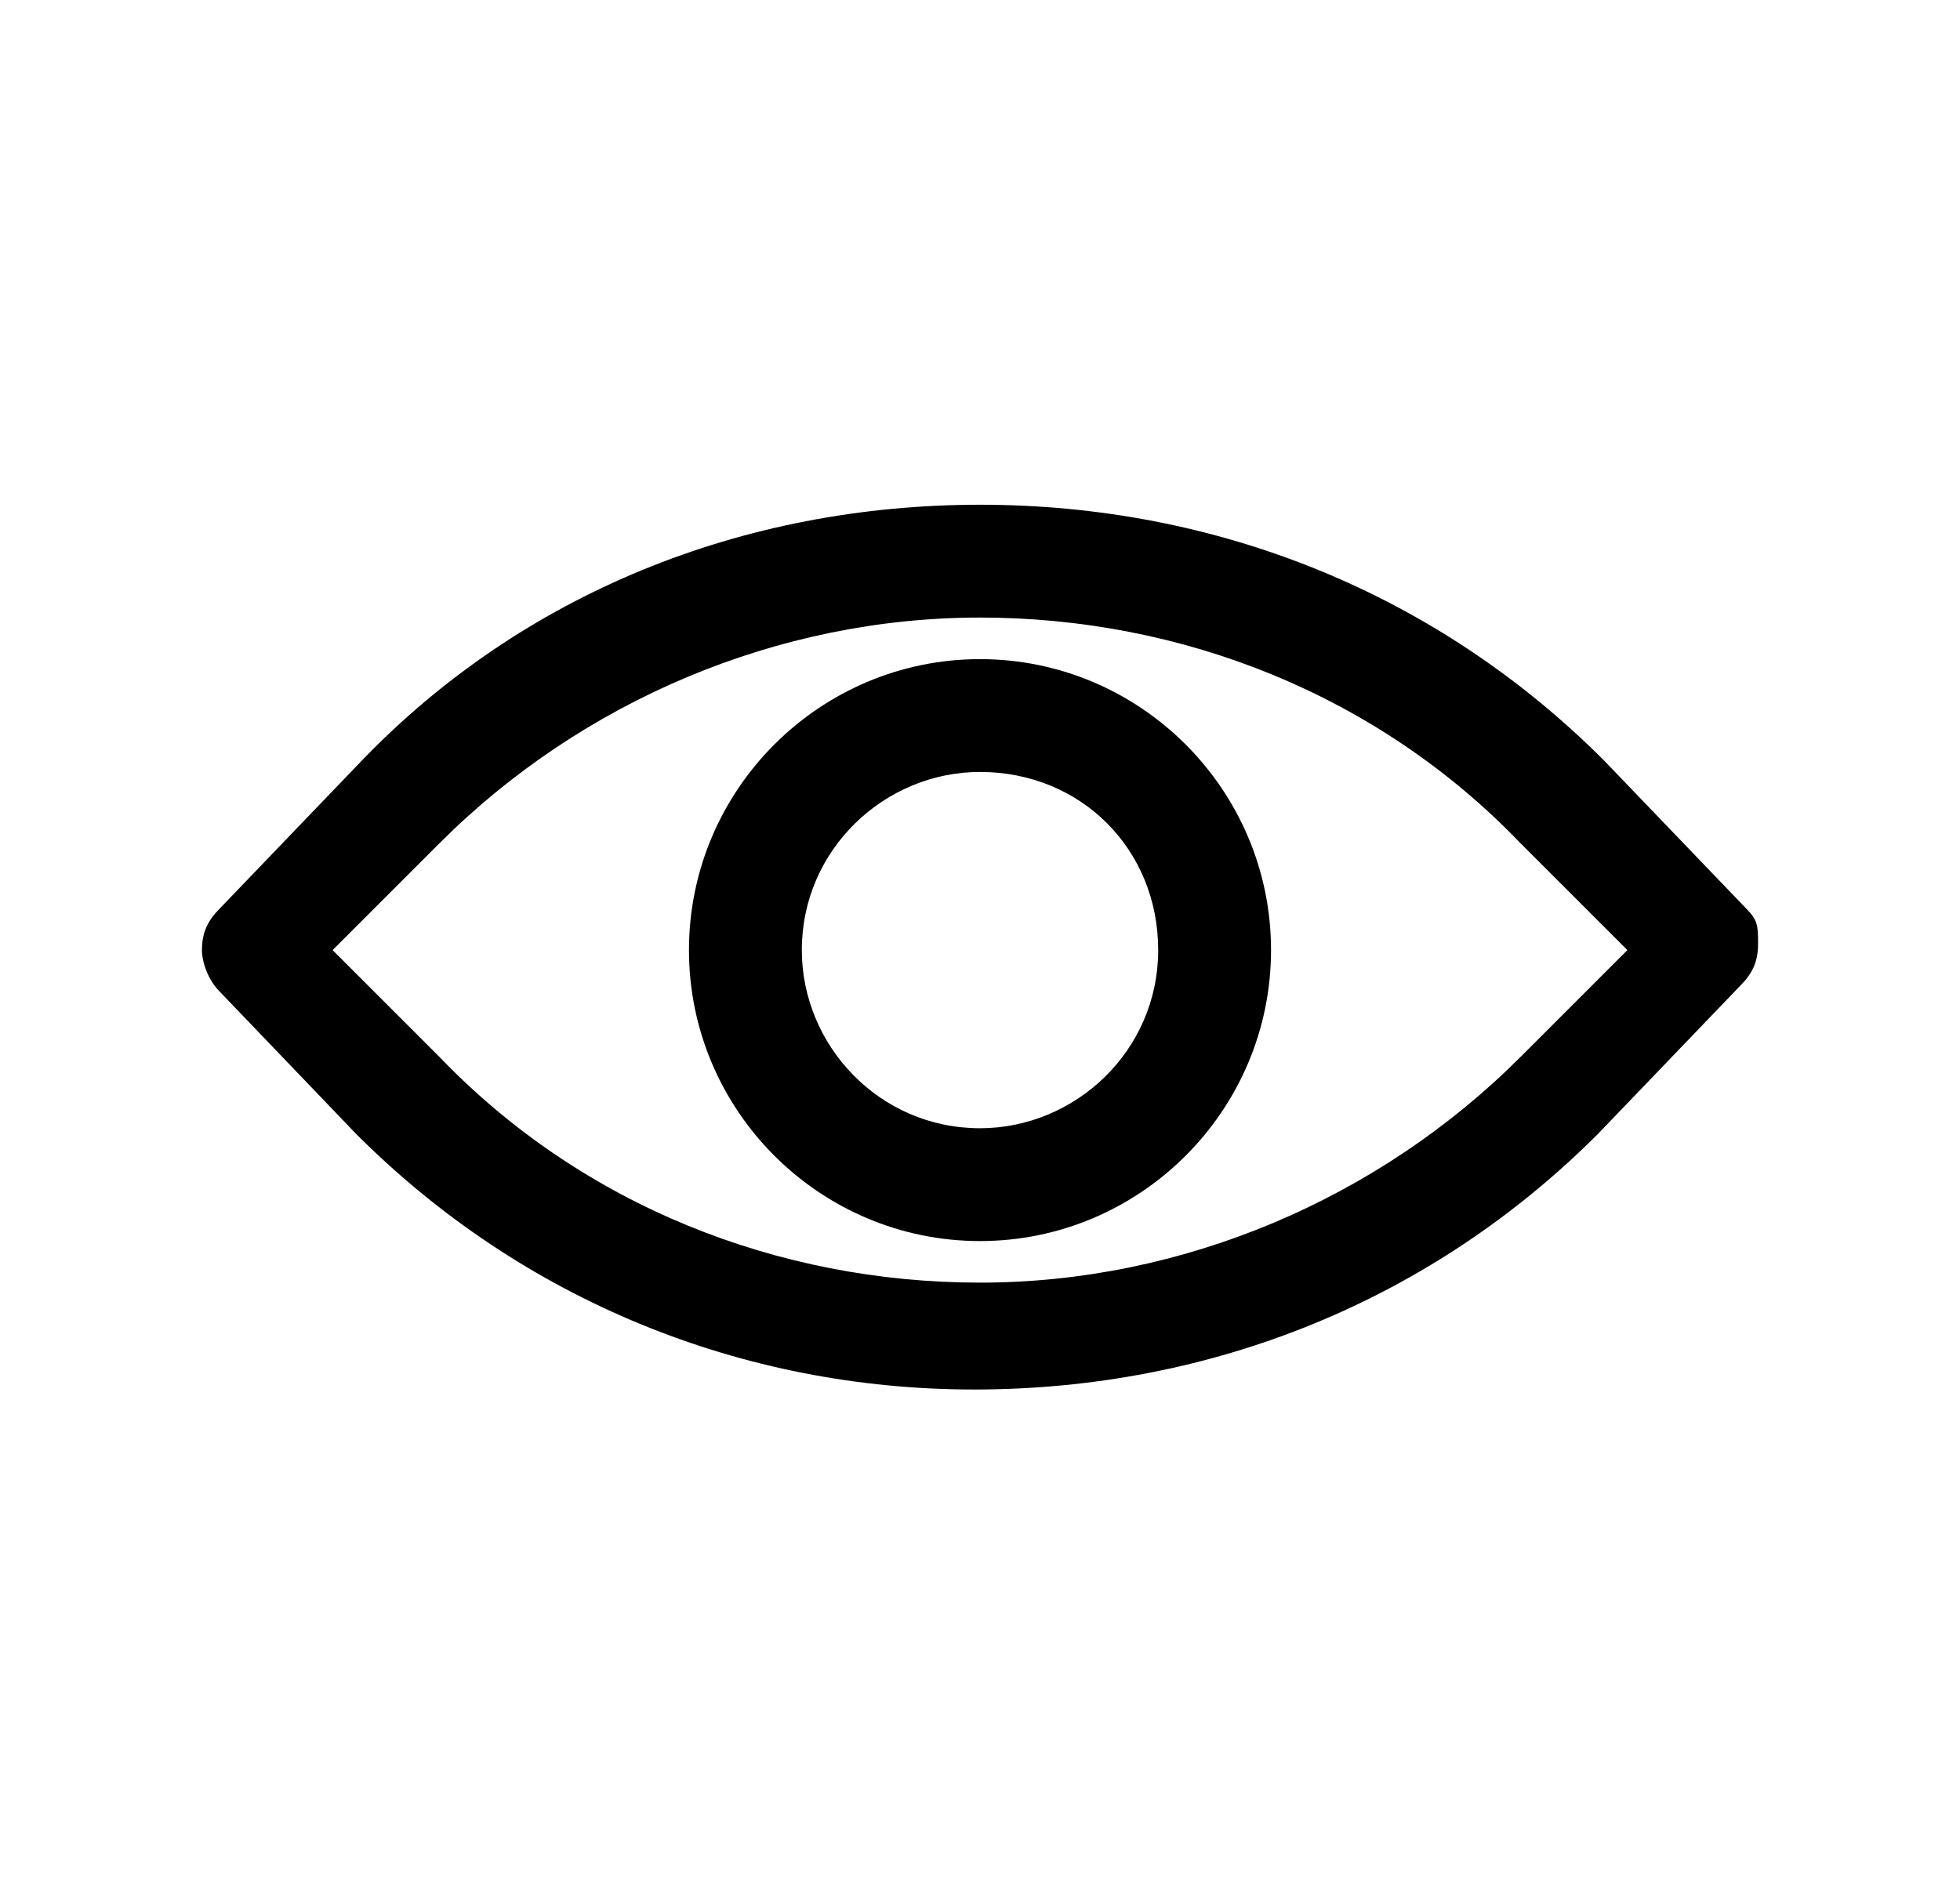 <?xml version="1.0" encoding="utf-8"?>
<!-- Generator: Adobe Illustrator 27.4.0, SVG Export Plug-In . SVG Version: 6.00 Build 0)  -->
<svg version="1.1" id="Livello_1" xmlns="http://www.w3.org/2000/svg" xmlns:xlink="http://www.w3.org/1999/xlink" x="0px" y="0px"
	 viewBox="0 0 33 32" style="enable-background:new 0 0 33 32;" xml:space="preserve">
<g>
	<path d="M29.4,15.3l-2.4-2.5c-2.8-2.8-6.5-4.3-10.5-4.3c-4,0-7.7,1.5-10.4,4.3l-2.4,2.5c-0.2,0.2-0.3,0.4-0.3,0.7
		c0,0.2,0.1,0.5,0.3,0.7L6,19.1c2.8,2.8,6.5,4.3,10.4,4.3c4,0,7.7-1.5,10.5-4.3l2.4-2.5c0.2-0.2,0.3-0.4,0.3-0.7
		S29.6,15.5,29.4,15.3z M27.4,16l-1.8,1.8c-2.4,2.4-5.7,3.8-9.1,3.8c-3.4,0-6.7-1.3-9.1-3.8L5.6,16l1.8-1.8c2.4-2.4,5.7-3.8,9.1-3.8
		c3.4,0,6.7,1.3,9.1,3.8L27.4,16z"/>
	<path d="M16.5,11.1c-2.7,0-4.9,2.2-4.9,4.9c0,2.7,2.2,4.9,4.9,4.9c2.7,0,4.9-2.2,4.9-4.9C21.4,13.3,19.2,11.1,16.5,11.1z M19.5,16
		c0,1.7-1.4,3-3,3c-1.7,0-3-1.4-3-3c0-1.7,1.4-3,3-3C18.2,13,19.5,14.3,19.5,16z"/>
</g>
</svg>

